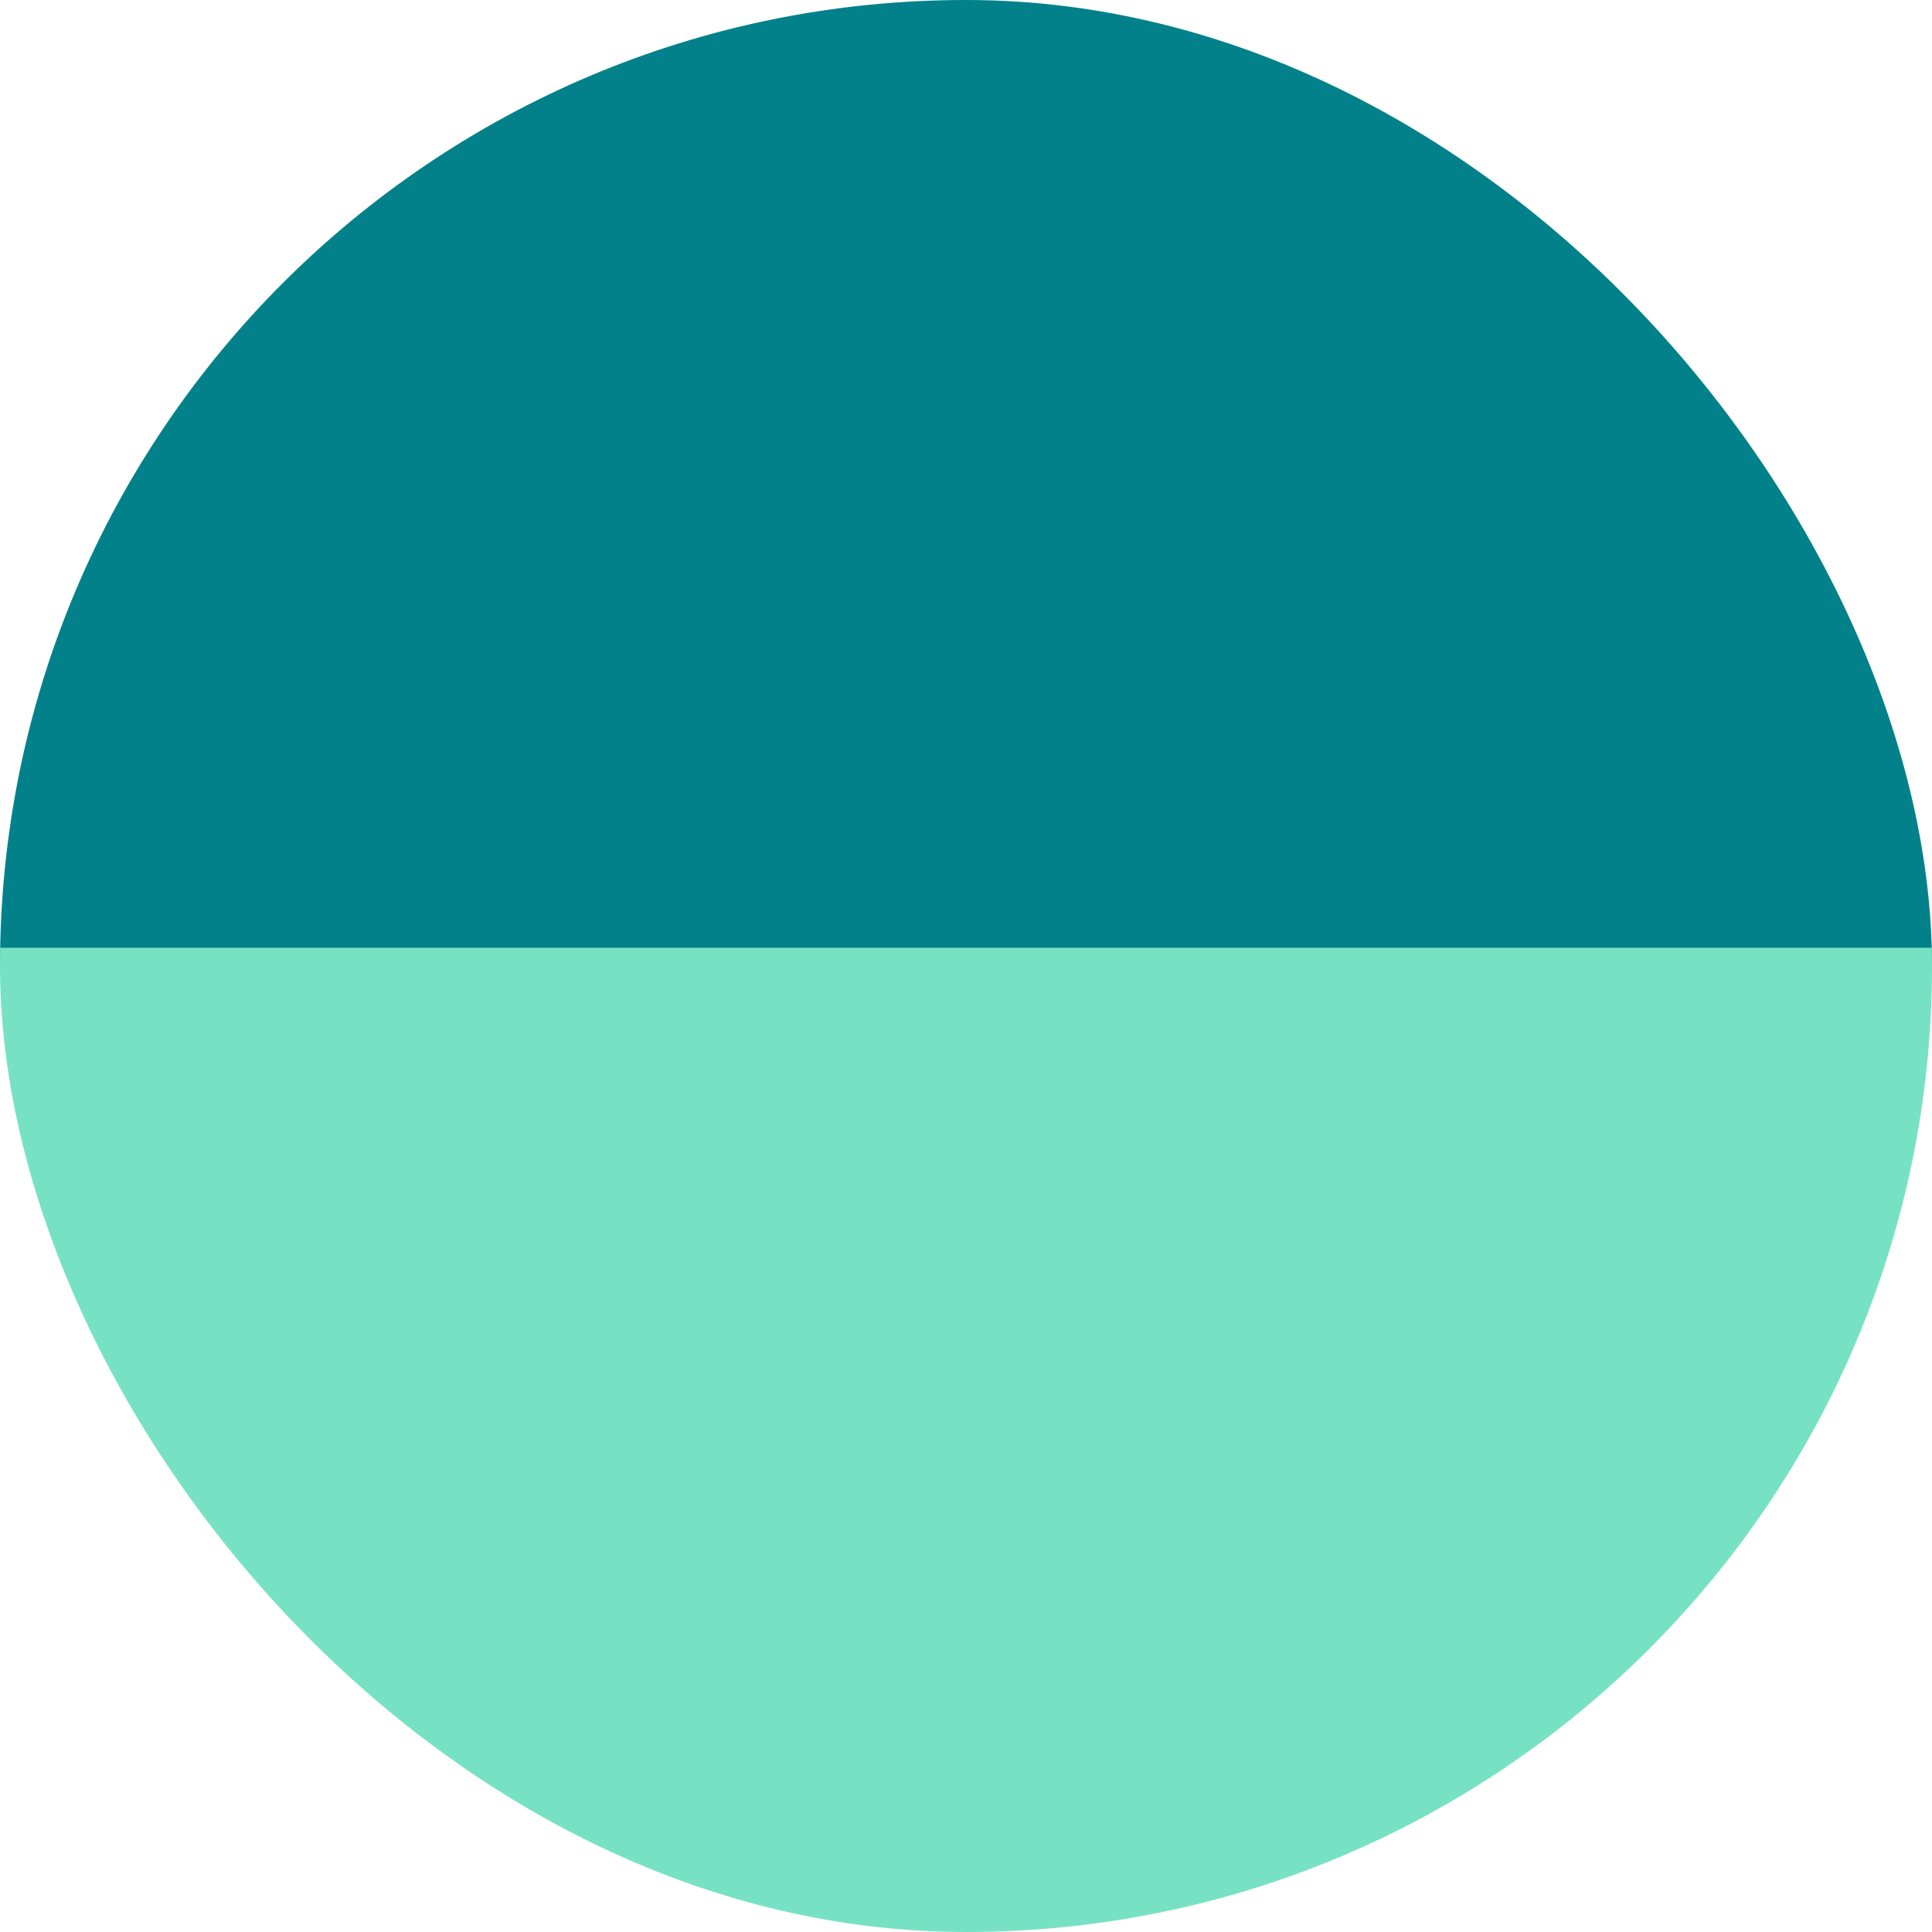 <svg width="53" height="53" viewBox="0 0 53 53" fill="none" xmlns="http://www.w3.org/2000/svg">
<g clip-path="url(#clip0_6235_7364)">
<path d="M53 0H0V26.5H53V0Z" fill="#02818A"/>
<path d="M53 26H0V53H53V26Z" fill="#77E2C3"/>
</g>
<defs>
<clipPath id="clip0_6235_7364">
<rect width="53" height="53" rx="26.5" fill="white"/>
</clipPath>
</defs>
</svg>
